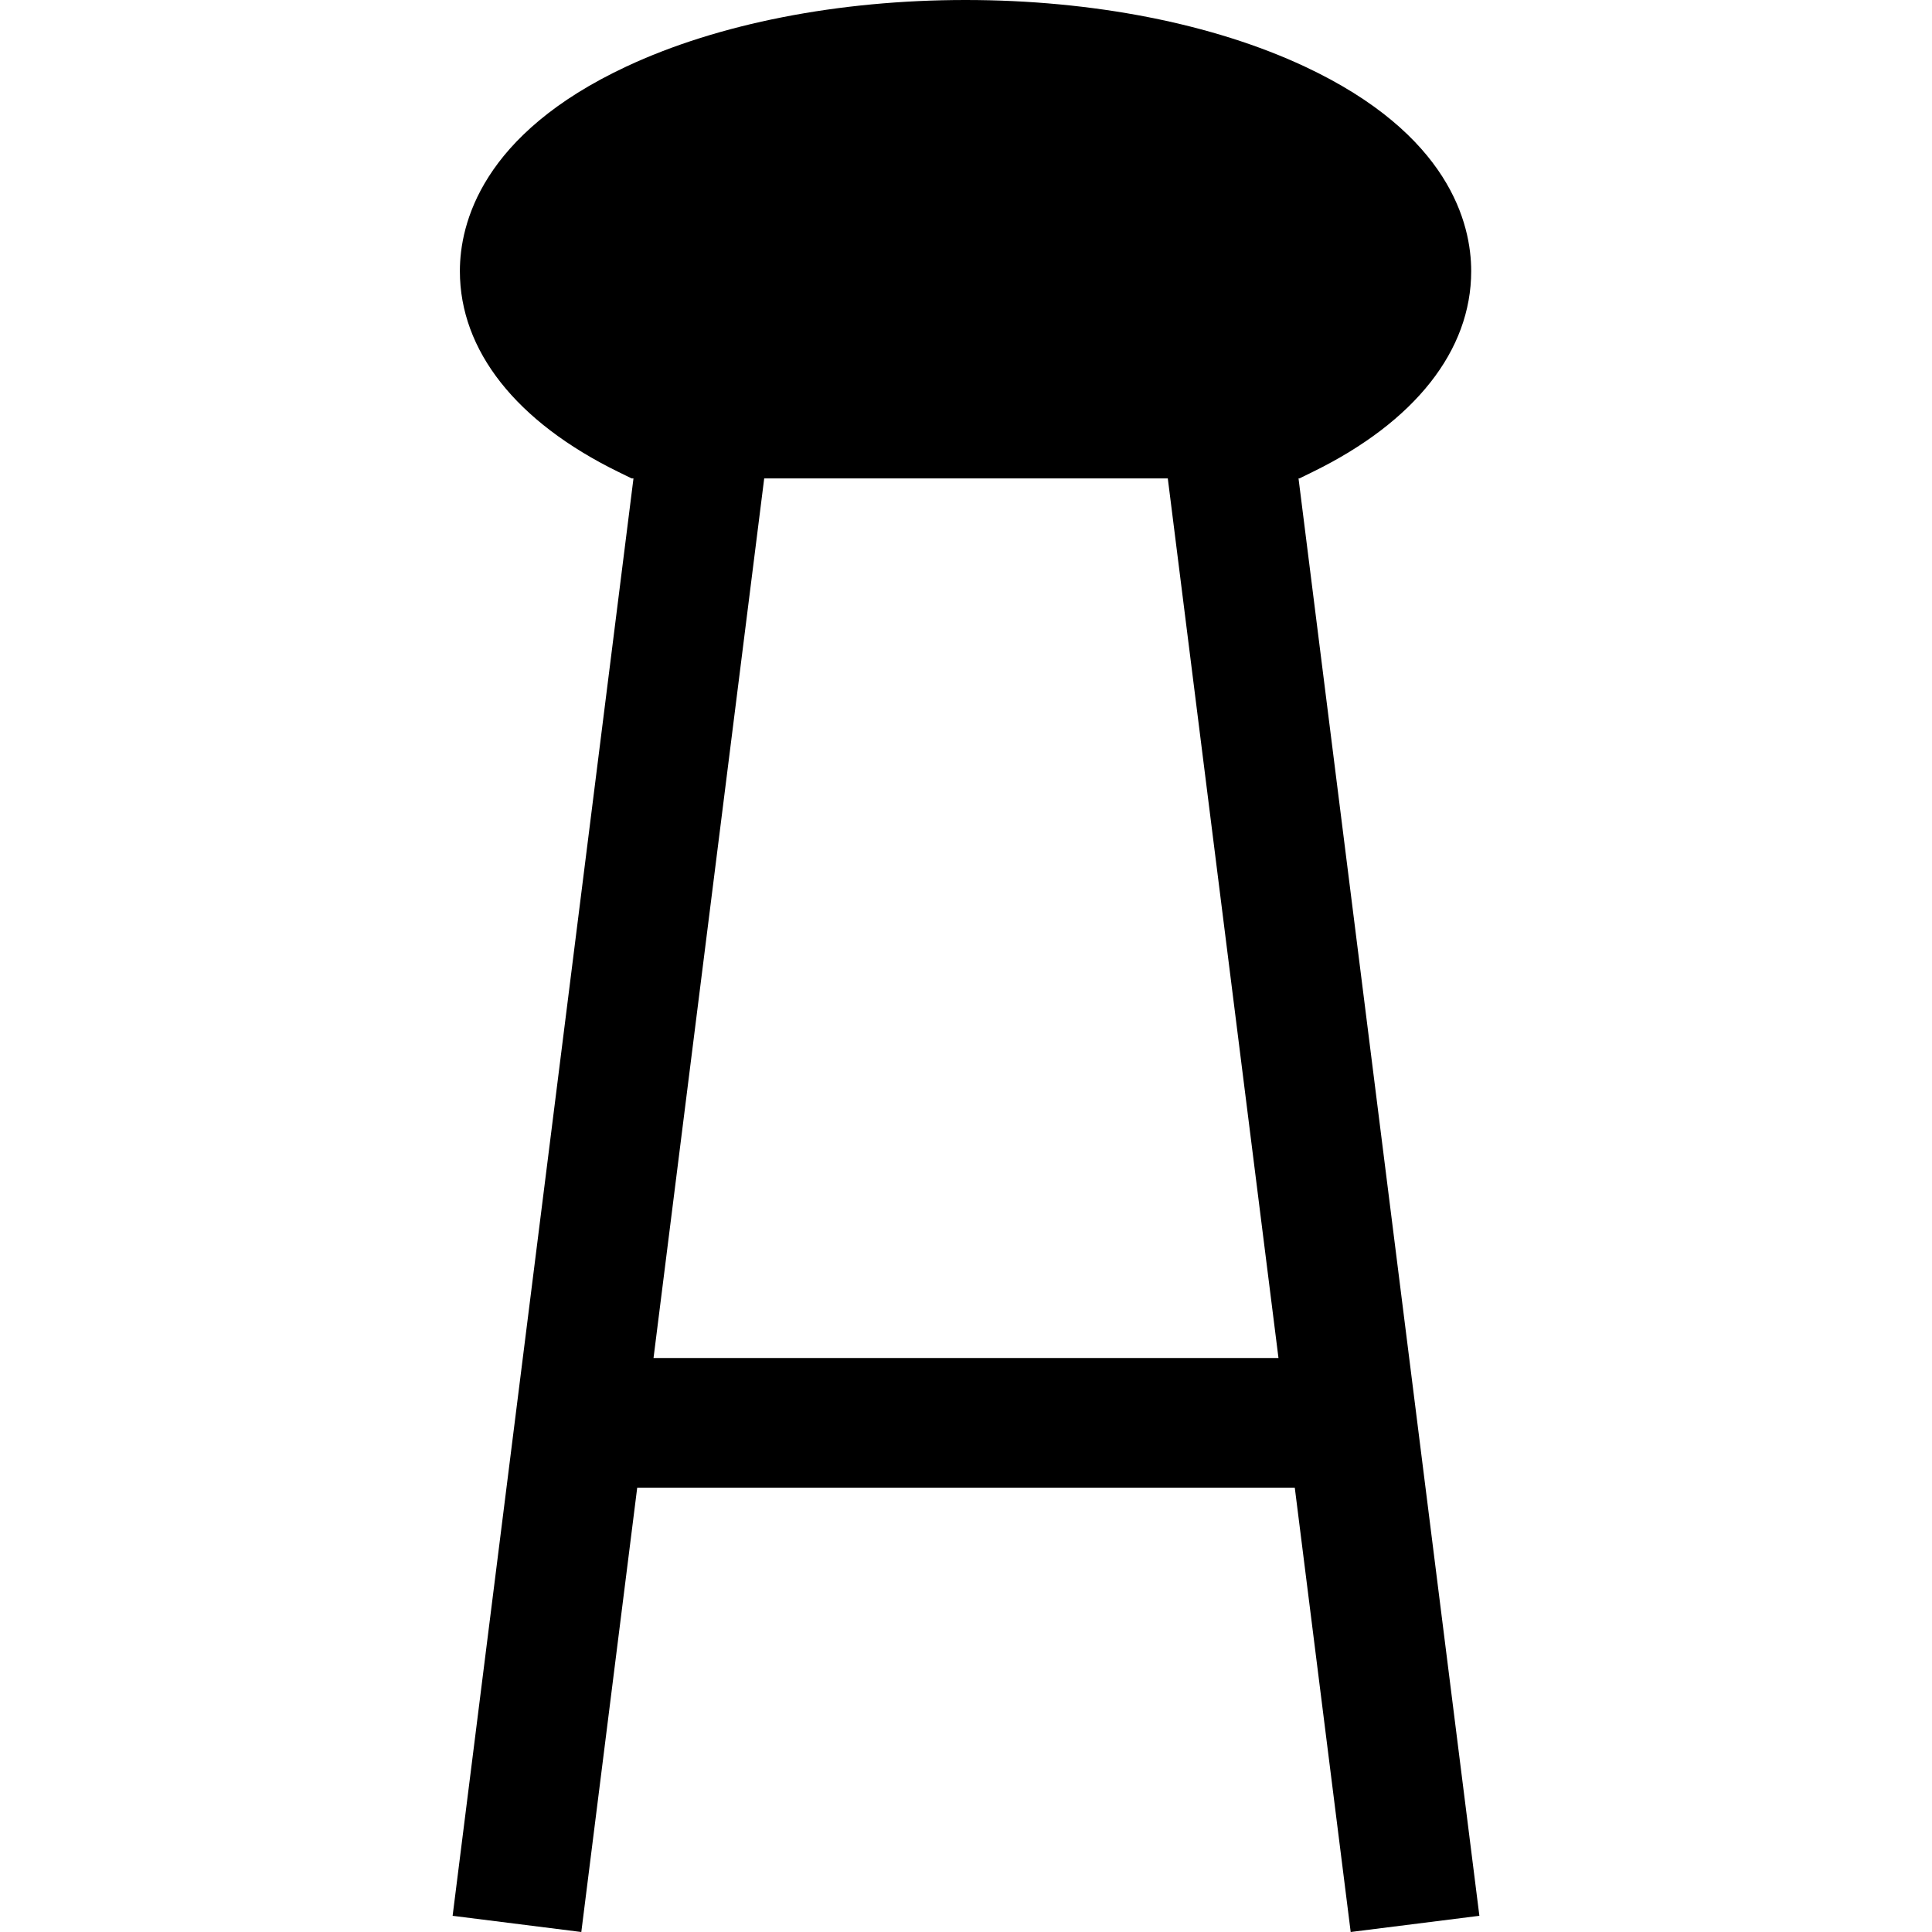 <?xml version="1.0" encoding="UTF-8"?> <svg xmlns="http://www.w3.org/2000/svg" xmlns:xlink="http://www.w3.org/1999/xlink" fill="#000000" height="800px" width="800px" version="1.1" id="Layer_1" viewBox="0 0 512 512" xml:space="preserve"> <g> <g> <path d="M344.122,126.785h0.242l3.579-1.753c27.045-13.255,41.94-32.143,41.94-53.18c0-12.539-5.731-36.258-44.117-54.221 C321.467,6.261,289.544,0,255.877,0s-65.59,6.261-89.887,17.632c-38.386,17.964-44.117,41.682-44.117,54.221 c0,21.037,14.895,39.924,41.94,53.18l3.579,1.753h0.486l-47.93,380.923L154.053,512l14.814-117.74h174.266L357.947,512 l34.104-4.292L344.122,126.785z M173.191,359.888l29.331-233.103h106.956l29.331,233.103H173.191z"></path> </g> </g> </svg> 